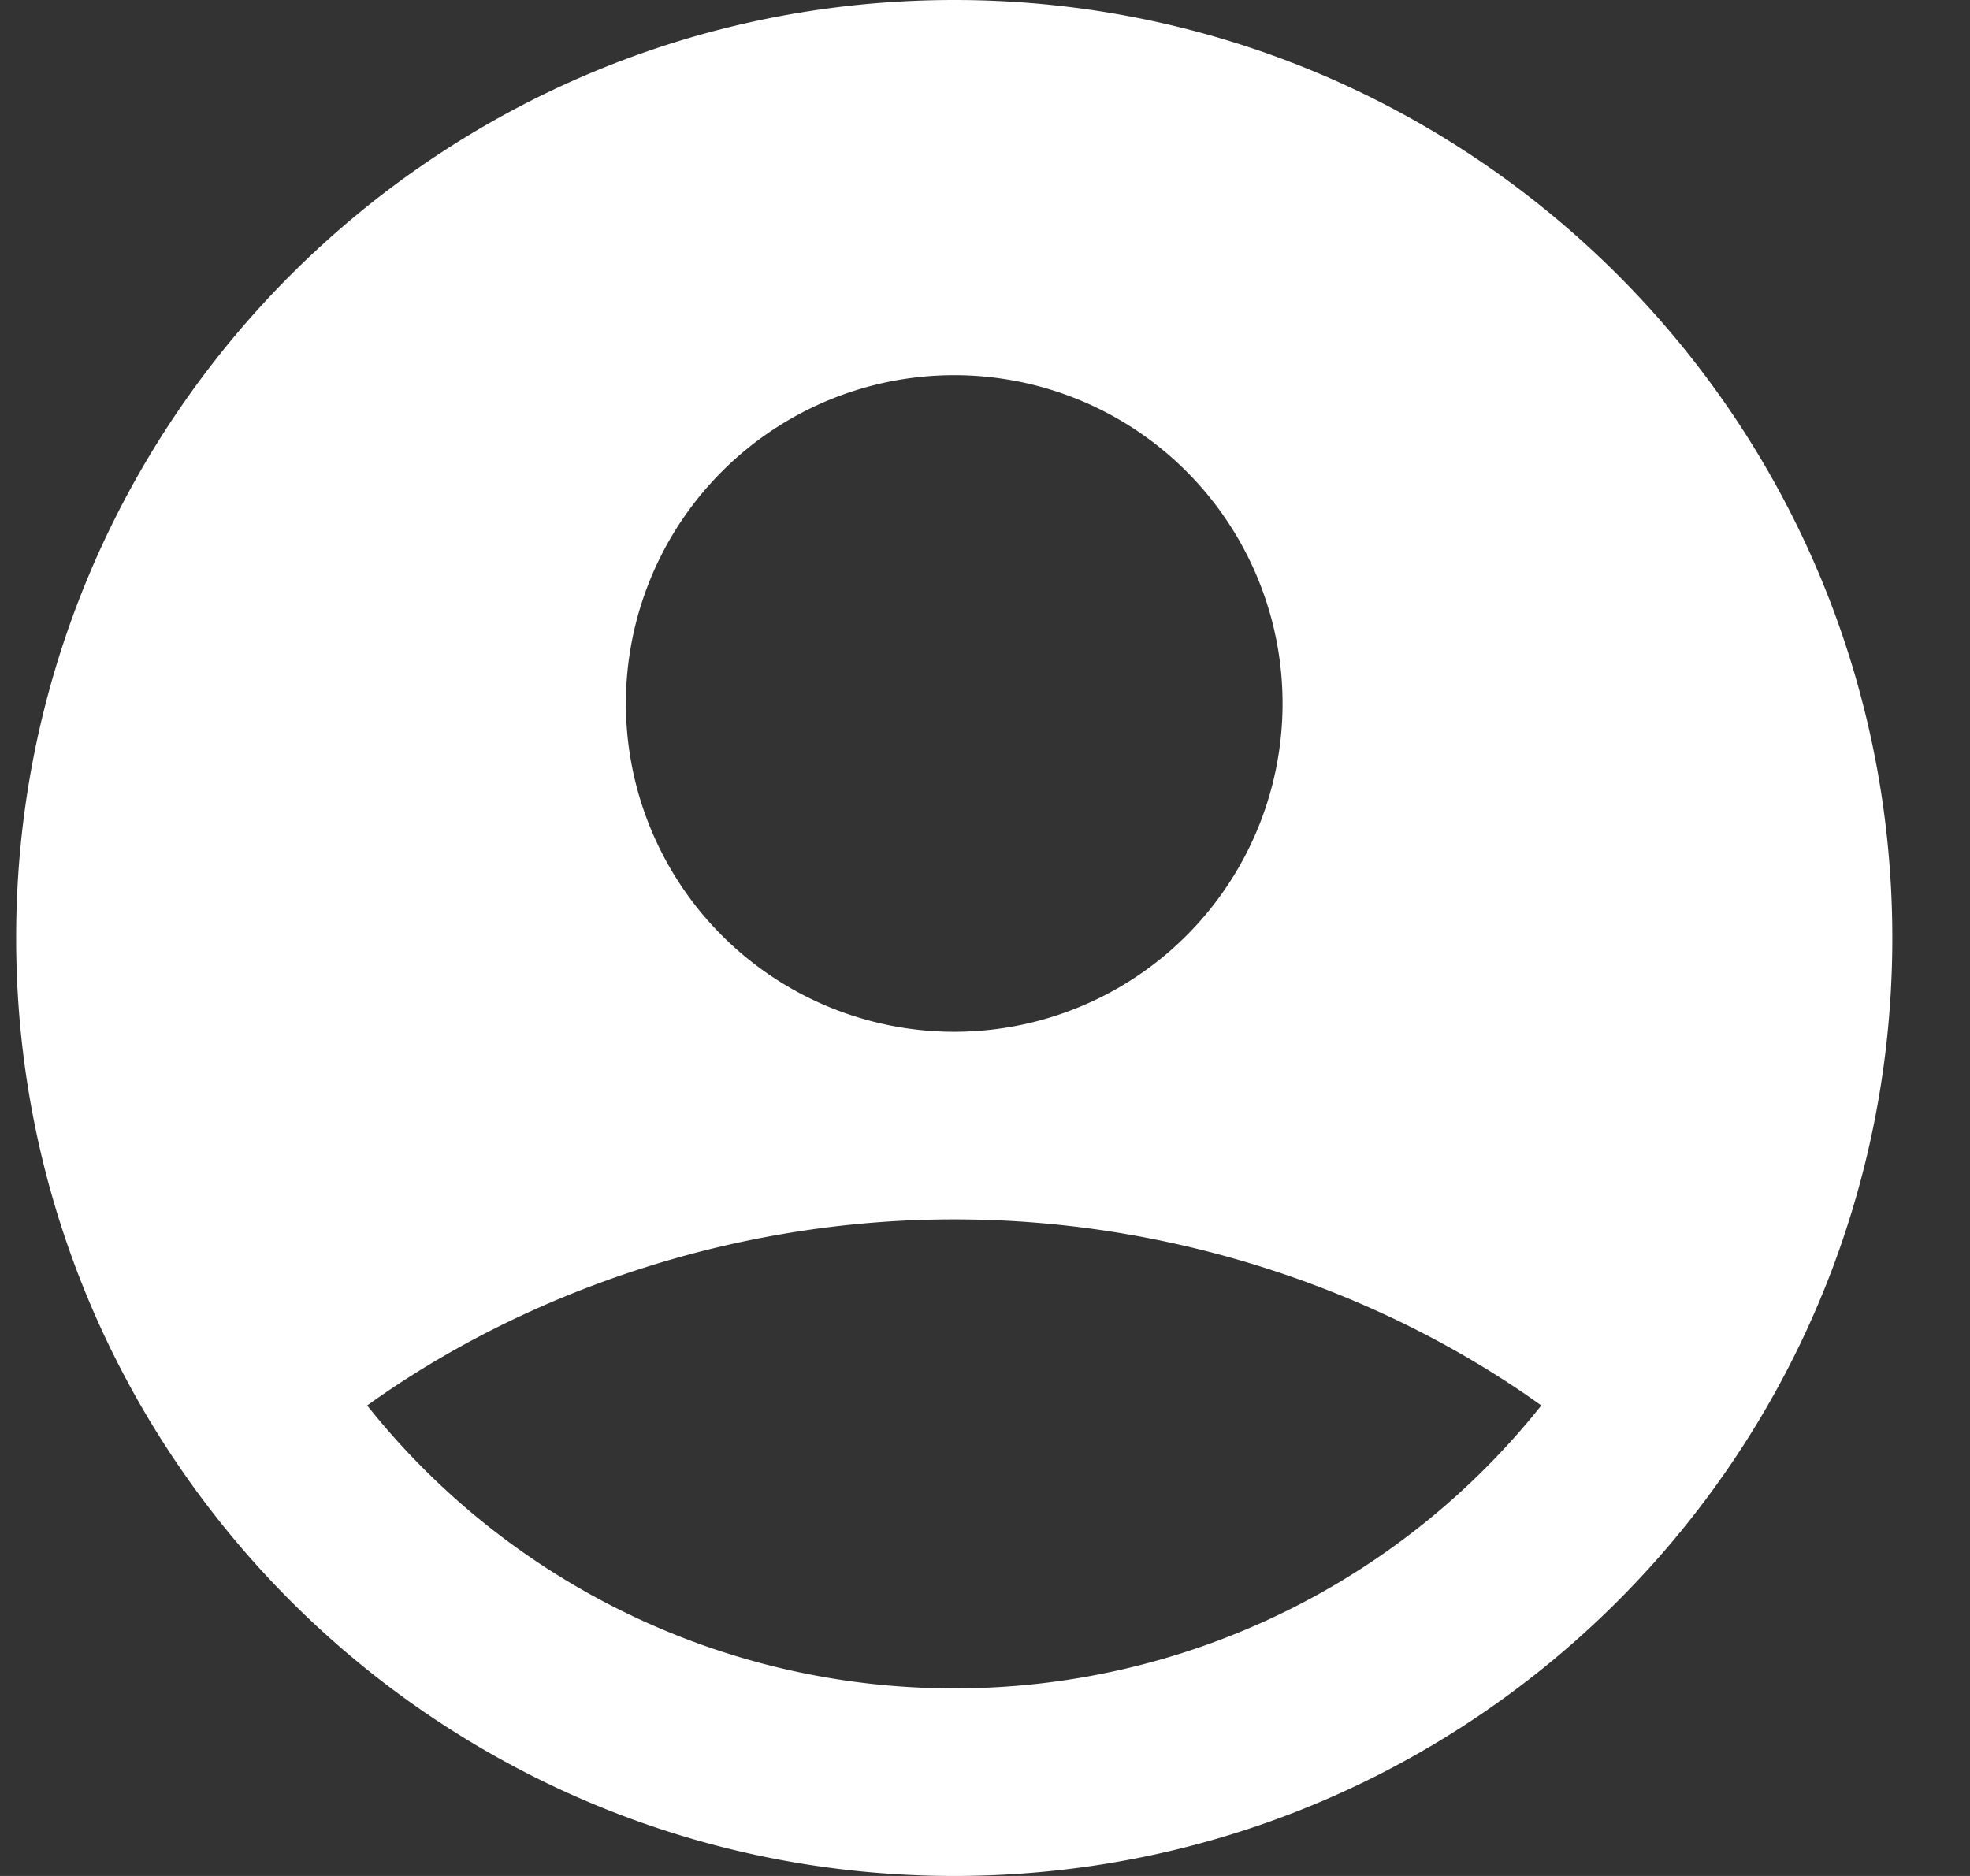 <svg xmlns="http://www.w3.org/2000/svg" width="21" height="20" fill="none"><rect width="100%" height="100%" fill="#333333" stroke="none"/><path fill="#fff" fill-rule="evenodd" d="M10.172 0c-5.523 0-10 4.477-10 10s4.477 10 10 10 10-4.477 10-10-4.477-10-10-10m-3.5 7.5a3.5 3.5 0 1 1 7 0 3.5 3.5 0 0 1-7 0m9.758 7.484A7.99 7.99 0 0 1 10.172 18a7.99 7.99 0 0 1-6.258-3.016C5.534 13.821 7.747 13 10.172 13s4.637.821 6.258 1.984" clip-rule="evenodd"/></svg>